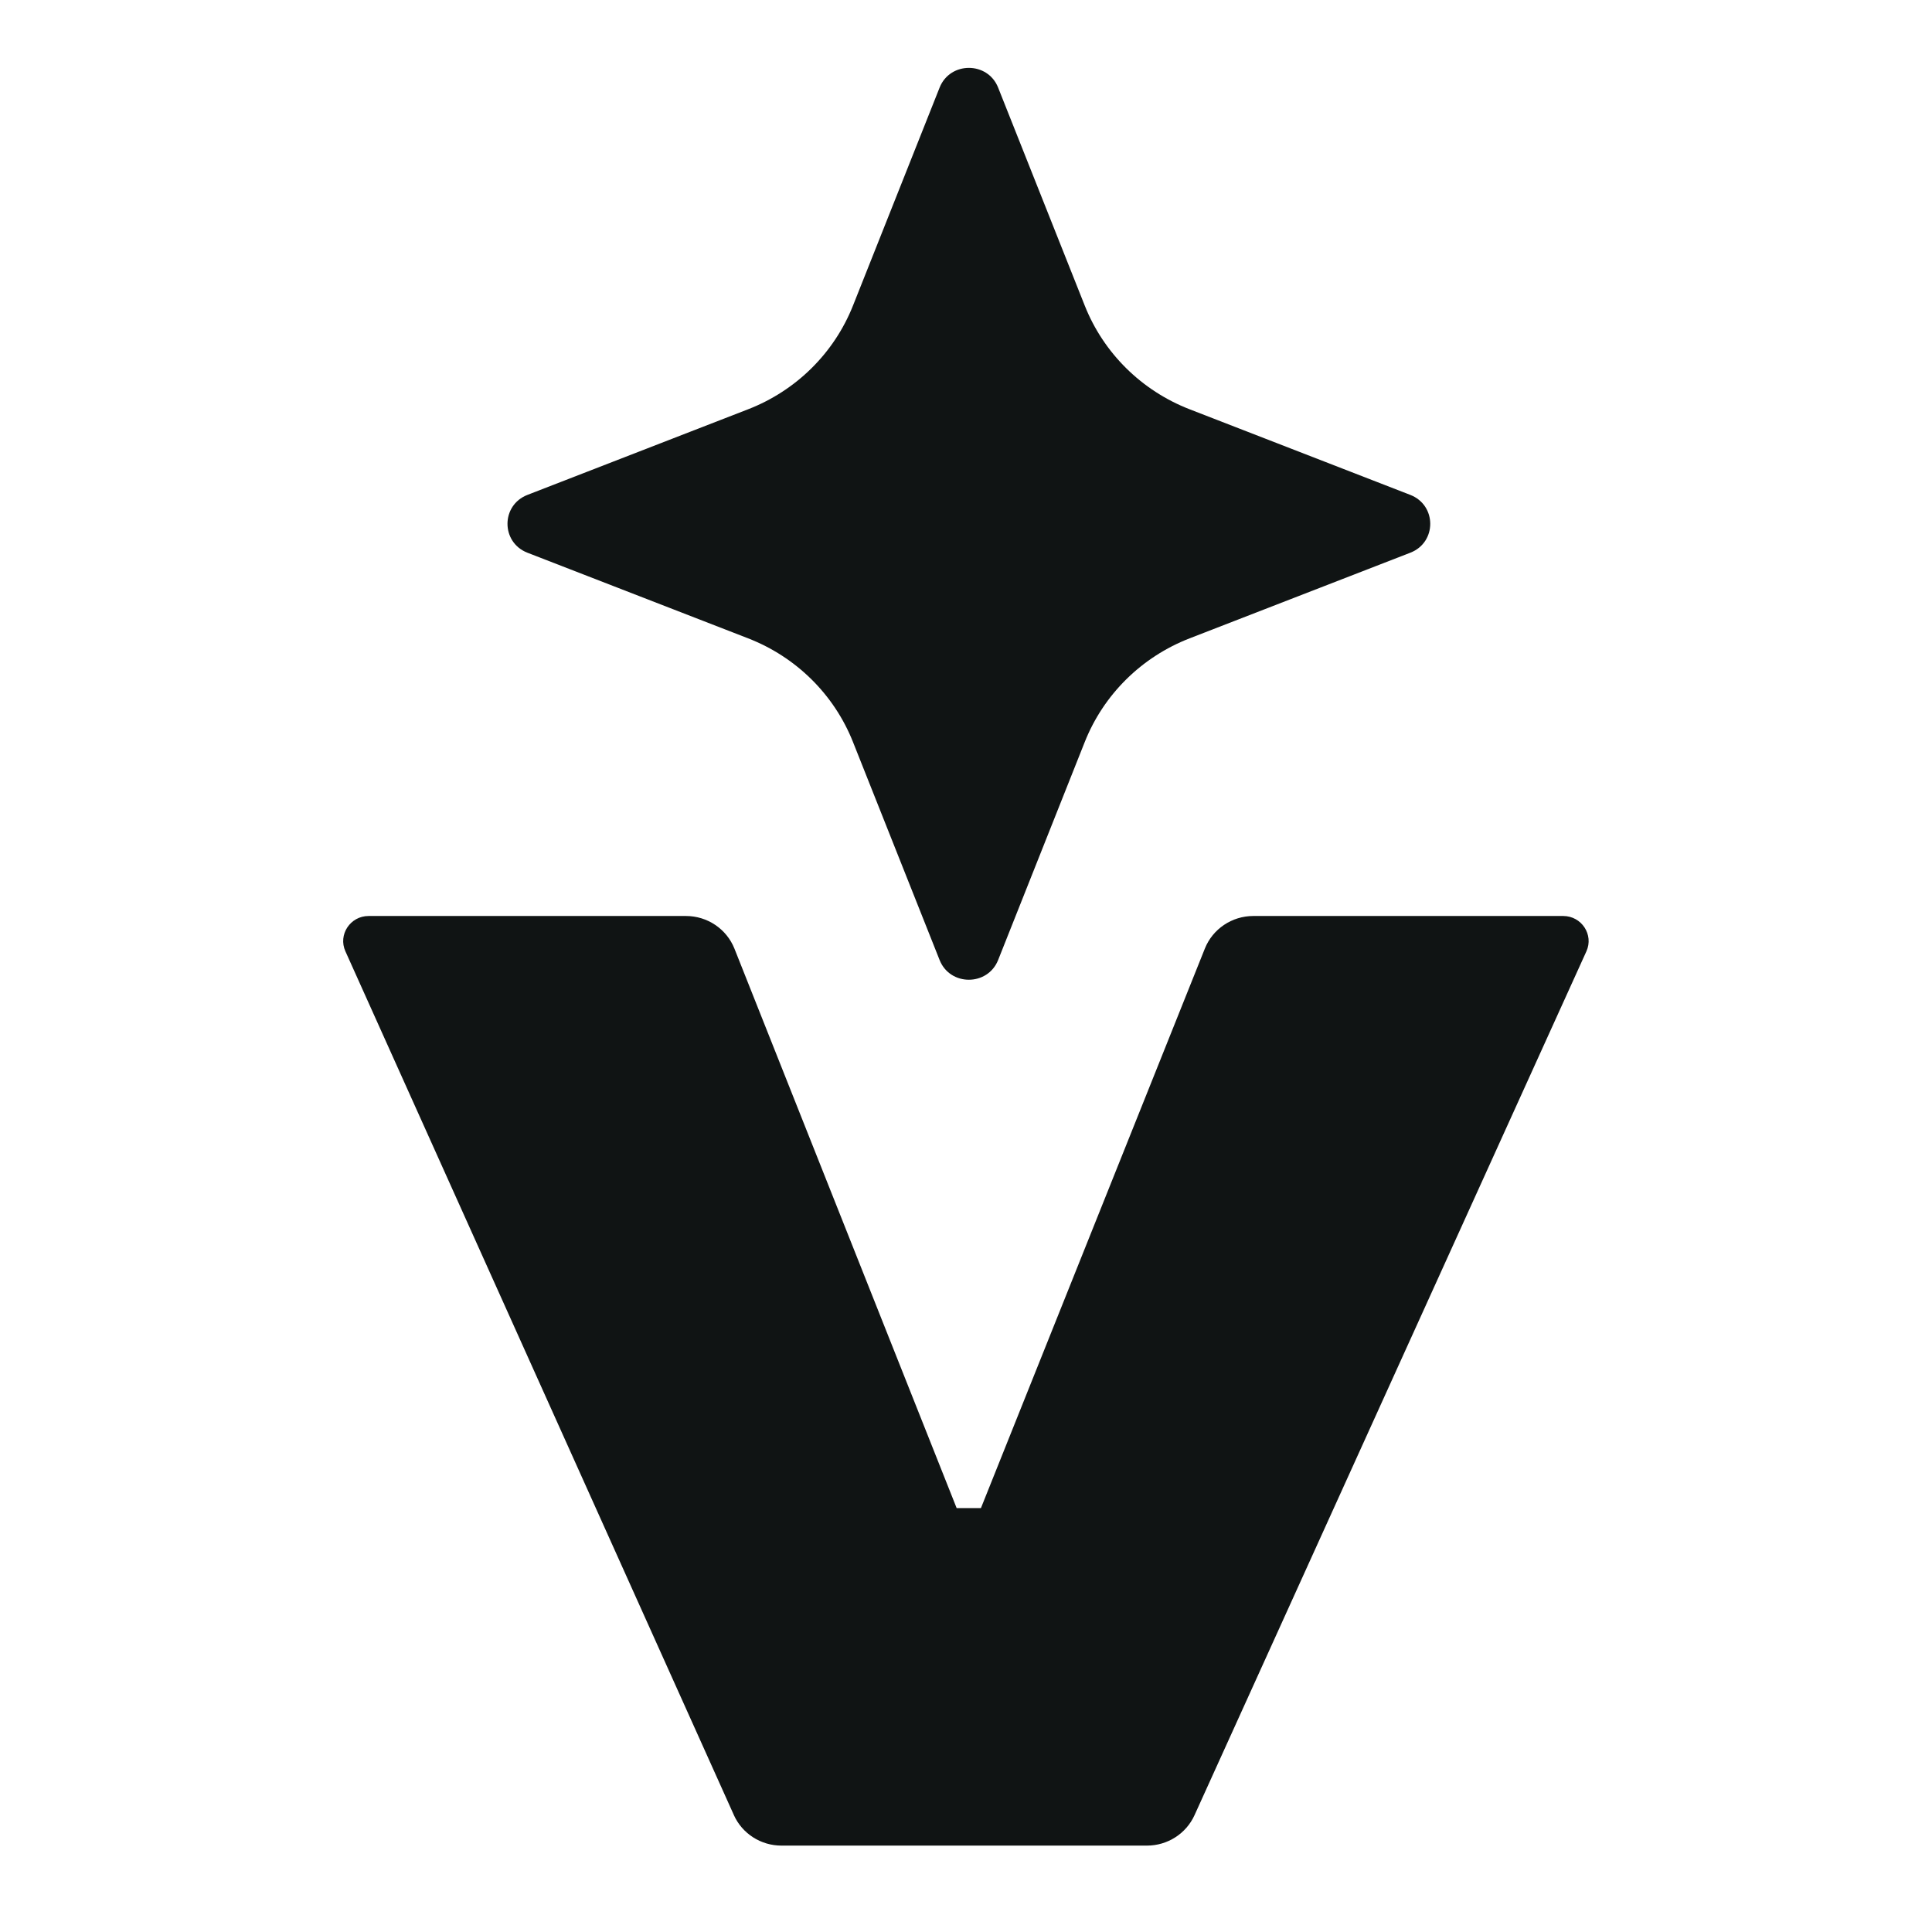<svg xmlns="http://www.w3.org/2000/svg" width="512" height="512" viewBox="0 0 512 512" fill="none"><g clip-path="url(#clip0_1269_463)"><path d="M194.485 481.011L91.535 252.107C89.551 247.712 92.816 242.747 97.686 242.747H181.776C187.462 242.747 192.556 246.182 194.639 251.411L253.524 399.666H259.955L319.304 251.37C321.387 246.168 326.482 242.747 332.154 242.747H414.26C419.143 242.747 422.408 247.726 420.41 252.121L316.56 481.039C314.336 485.948 309.396 489.105 303.95 489.105H207.095C201.634 489.105 196.694 485.935 194.47 480.997L194.485 481.011Z" fill="#101414"></path><path d="M373.741 131.152L315.279 108.468C302.542 103.531 292.465 93.573 287.469 80.987L264.515 23.215C261.756 16.247 251.778 16.247 249.005 23.215L226.051 80.987C221.055 93.573 210.978 103.531 198.242 108.468L139.779 131.152C132.728 133.891 132.728 143.738 139.779 146.478L198.242 169.161C210.978 174.098 221.055 184.056 226.051 196.642L249.005 254.414C251.764 261.382 261.742 261.382 264.515 254.414L287.469 196.642C292.465 184.056 302.542 174.098 315.279 169.161L373.741 146.478C380.792 143.752 380.792 133.891 373.741 131.152Z" fill="#101414"></path></g><defs><clipPath id="clip0_1269_463"><rect width="345" height="476" fill="white" transform="translate(83 18)"></rect></clipPath></defs></svg>